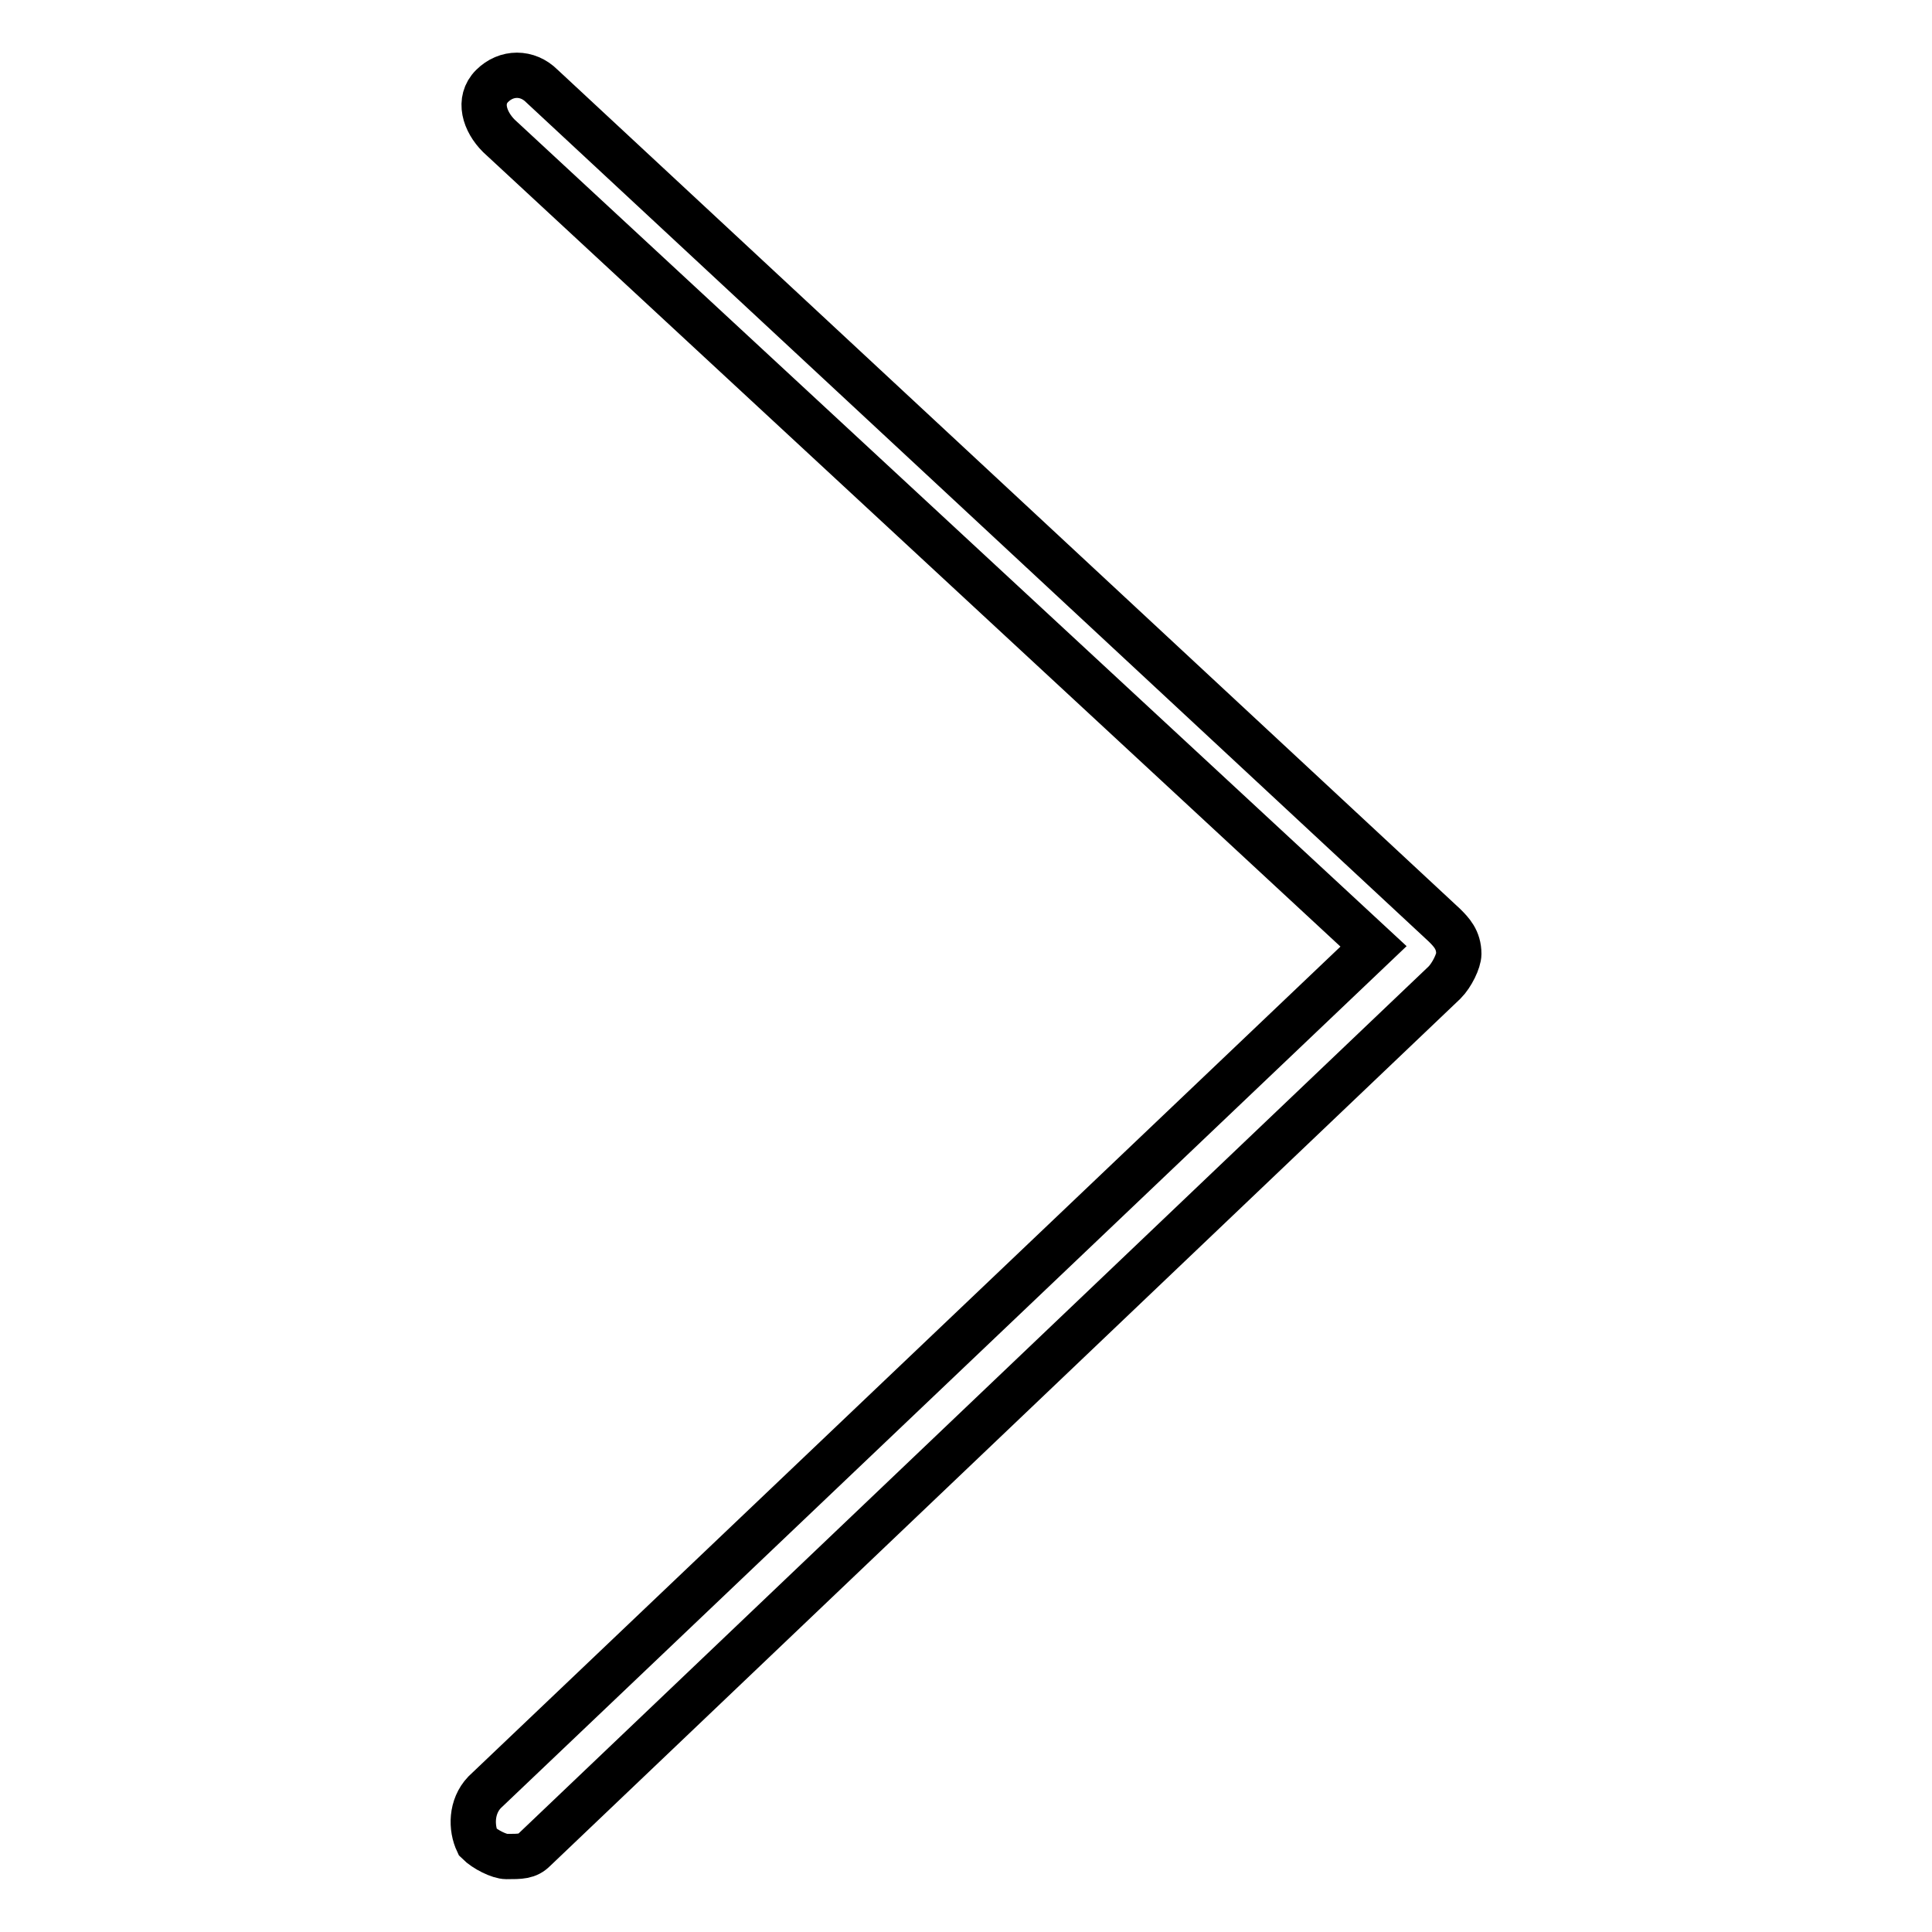 <?xml version="1.0" encoding="utf-8"?>
<!-- Svg Vector Icons : http://www.onlinewebfonts.com/icon -->
<!DOCTYPE svg PUBLIC "-//W3C//DTD SVG 1.1//EN" "http://www.w3.org/Graphics/SVG/1.1/DTD/svg11.dtd">
<svg version="1.1" xmlns="http://www.w3.org/2000/svg" xmlns:xlink="http://www.w3.org/1999/xlink" x="0px" y="0px" viewBox="0 0 256 256" enable-background="new 0 0 256 256" xml:space="preserve">
<g> <path stroke-width="6" fill-opacity="0" stroke="#000000"  d="M67.1,246c-0.9,0-2.8-0.9-3.8-1.9c-0.9-1.9-0.9-4.7,0.9-6.6L182,125.4L66.1,18c-1.9-1.9-2.8-4.7-0.9-6.6 s4.7-1.9,6.6,0l119.6,111.2c0.9,0.9,1.9,1.9,1.9,3.8c0,0.9-0.9,2.8-1.9,3.8L70.8,245.1C69.9,246,69,246,67.1,246z"/></g>
</svg>